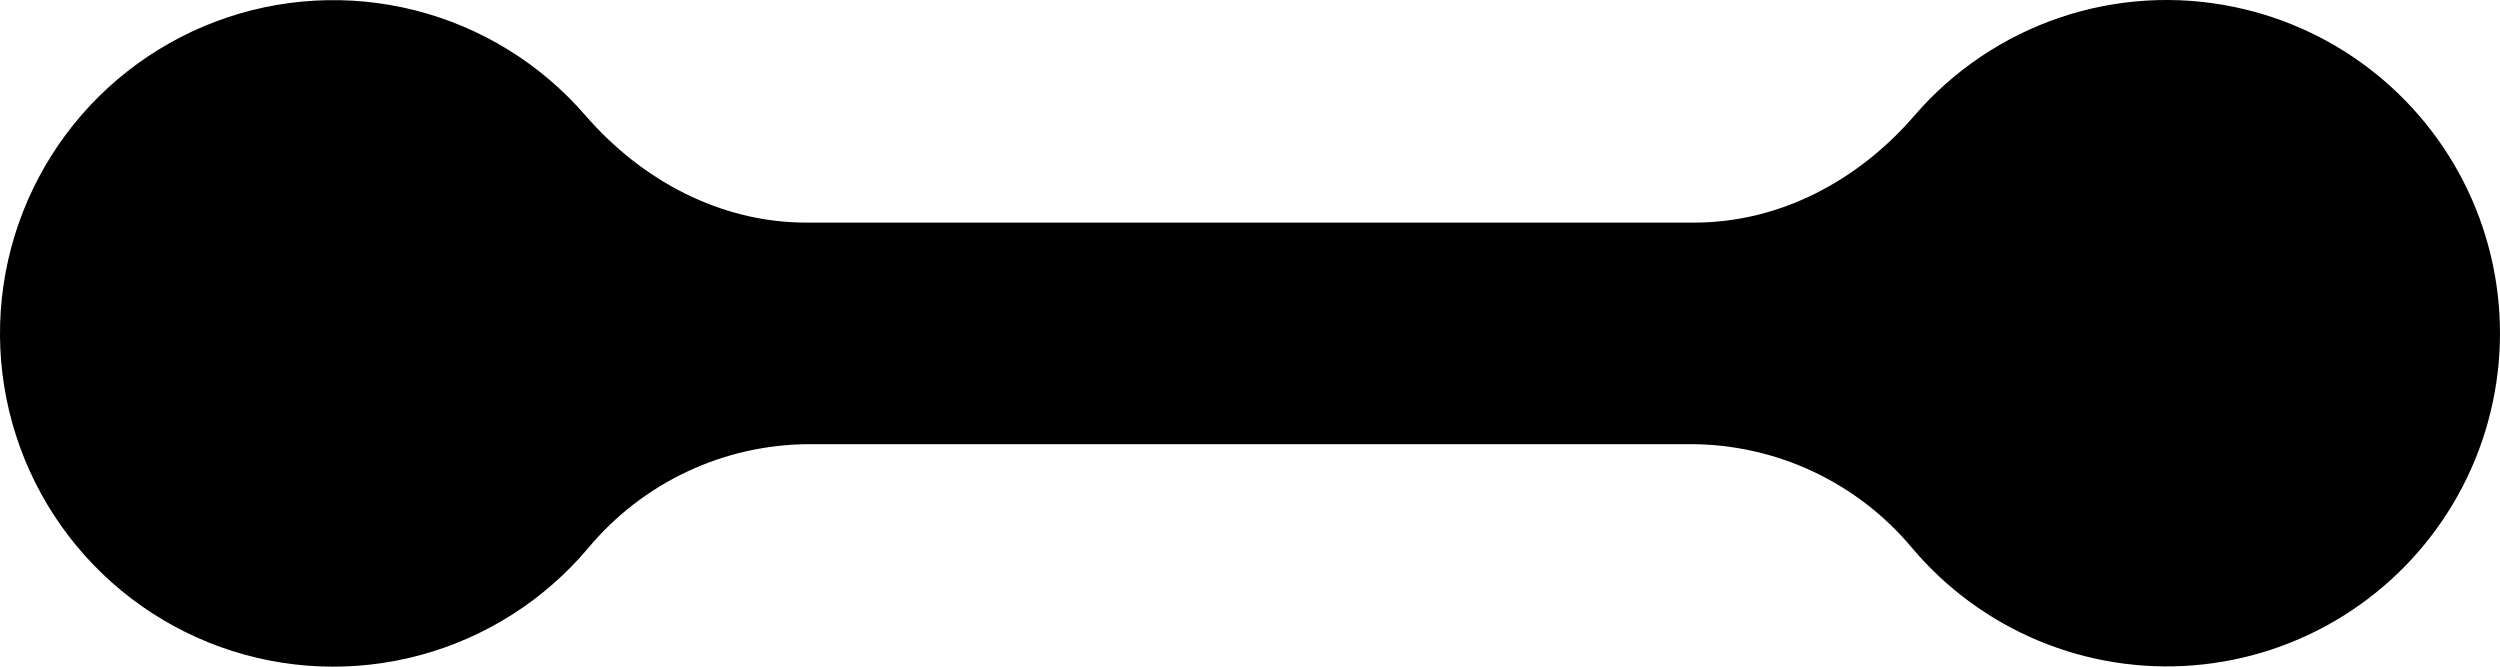 <?xml version="1.0" encoding="UTF-8"?> <svg xmlns="http://www.w3.org/2000/svg" width="135" height="36" viewBox="0 0 135 36" fill="none"> <path d="M120.674 0.381C117.534 -0.276 114.276 -0.081 111.237 0.947C108.198 1.975 105.49 3.798 103.394 6.225C100.364 9.745 96.128 12.021 91.478 12.021H43.553C38.892 12.021 34.656 9.745 31.604 6.225C29.196 3.443 25.991 1.465 22.424 0.56C18.856 -0.346 15.097 -0.135 11.653 1.162C8.208 2.459 5.245 4.782 3.161 7.816C1.078 10.85 -0.026 14.45 0 18.131C0.026 21.811 1.18 25.395 3.307 28.4C5.433 31.404 8.429 33.684 11.892 34.933C15.354 36.181 19.116 36.338 22.67 35.383C26.225 34.427 29.401 32.404 31.77 29.587C33.227 27.84 35.05 26.433 37.109 25.466C39.169 24.498 41.415 23.992 43.691 23.985H91.335C93.61 23.993 95.855 24.499 97.913 25.467C99.972 26.435 101.793 27.841 103.25 29.587C105.098 31.78 107.443 33.5 110.09 34.602C112.737 35.705 115.609 36.159 118.467 35.926C121.325 35.694 124.086 34.782 126.52 33.266C128.954 31.75 130.99 29.674 132.459 27.212C133.929 24.749 134.788 21.971 134.965 19.11C135.143 16.248 134.634 13.385 133.481 10.759C132.328 8.134 130.564 5.823 128.336 4.017C126.109 2.212 123.482 0.965 120.674 0.381Z" fill="#1D1D1B" style="fill:#1D1D1B;fill:color(display-p3 0.114 0.114 0.106);fill-opacity:1;"></path> </svg> 